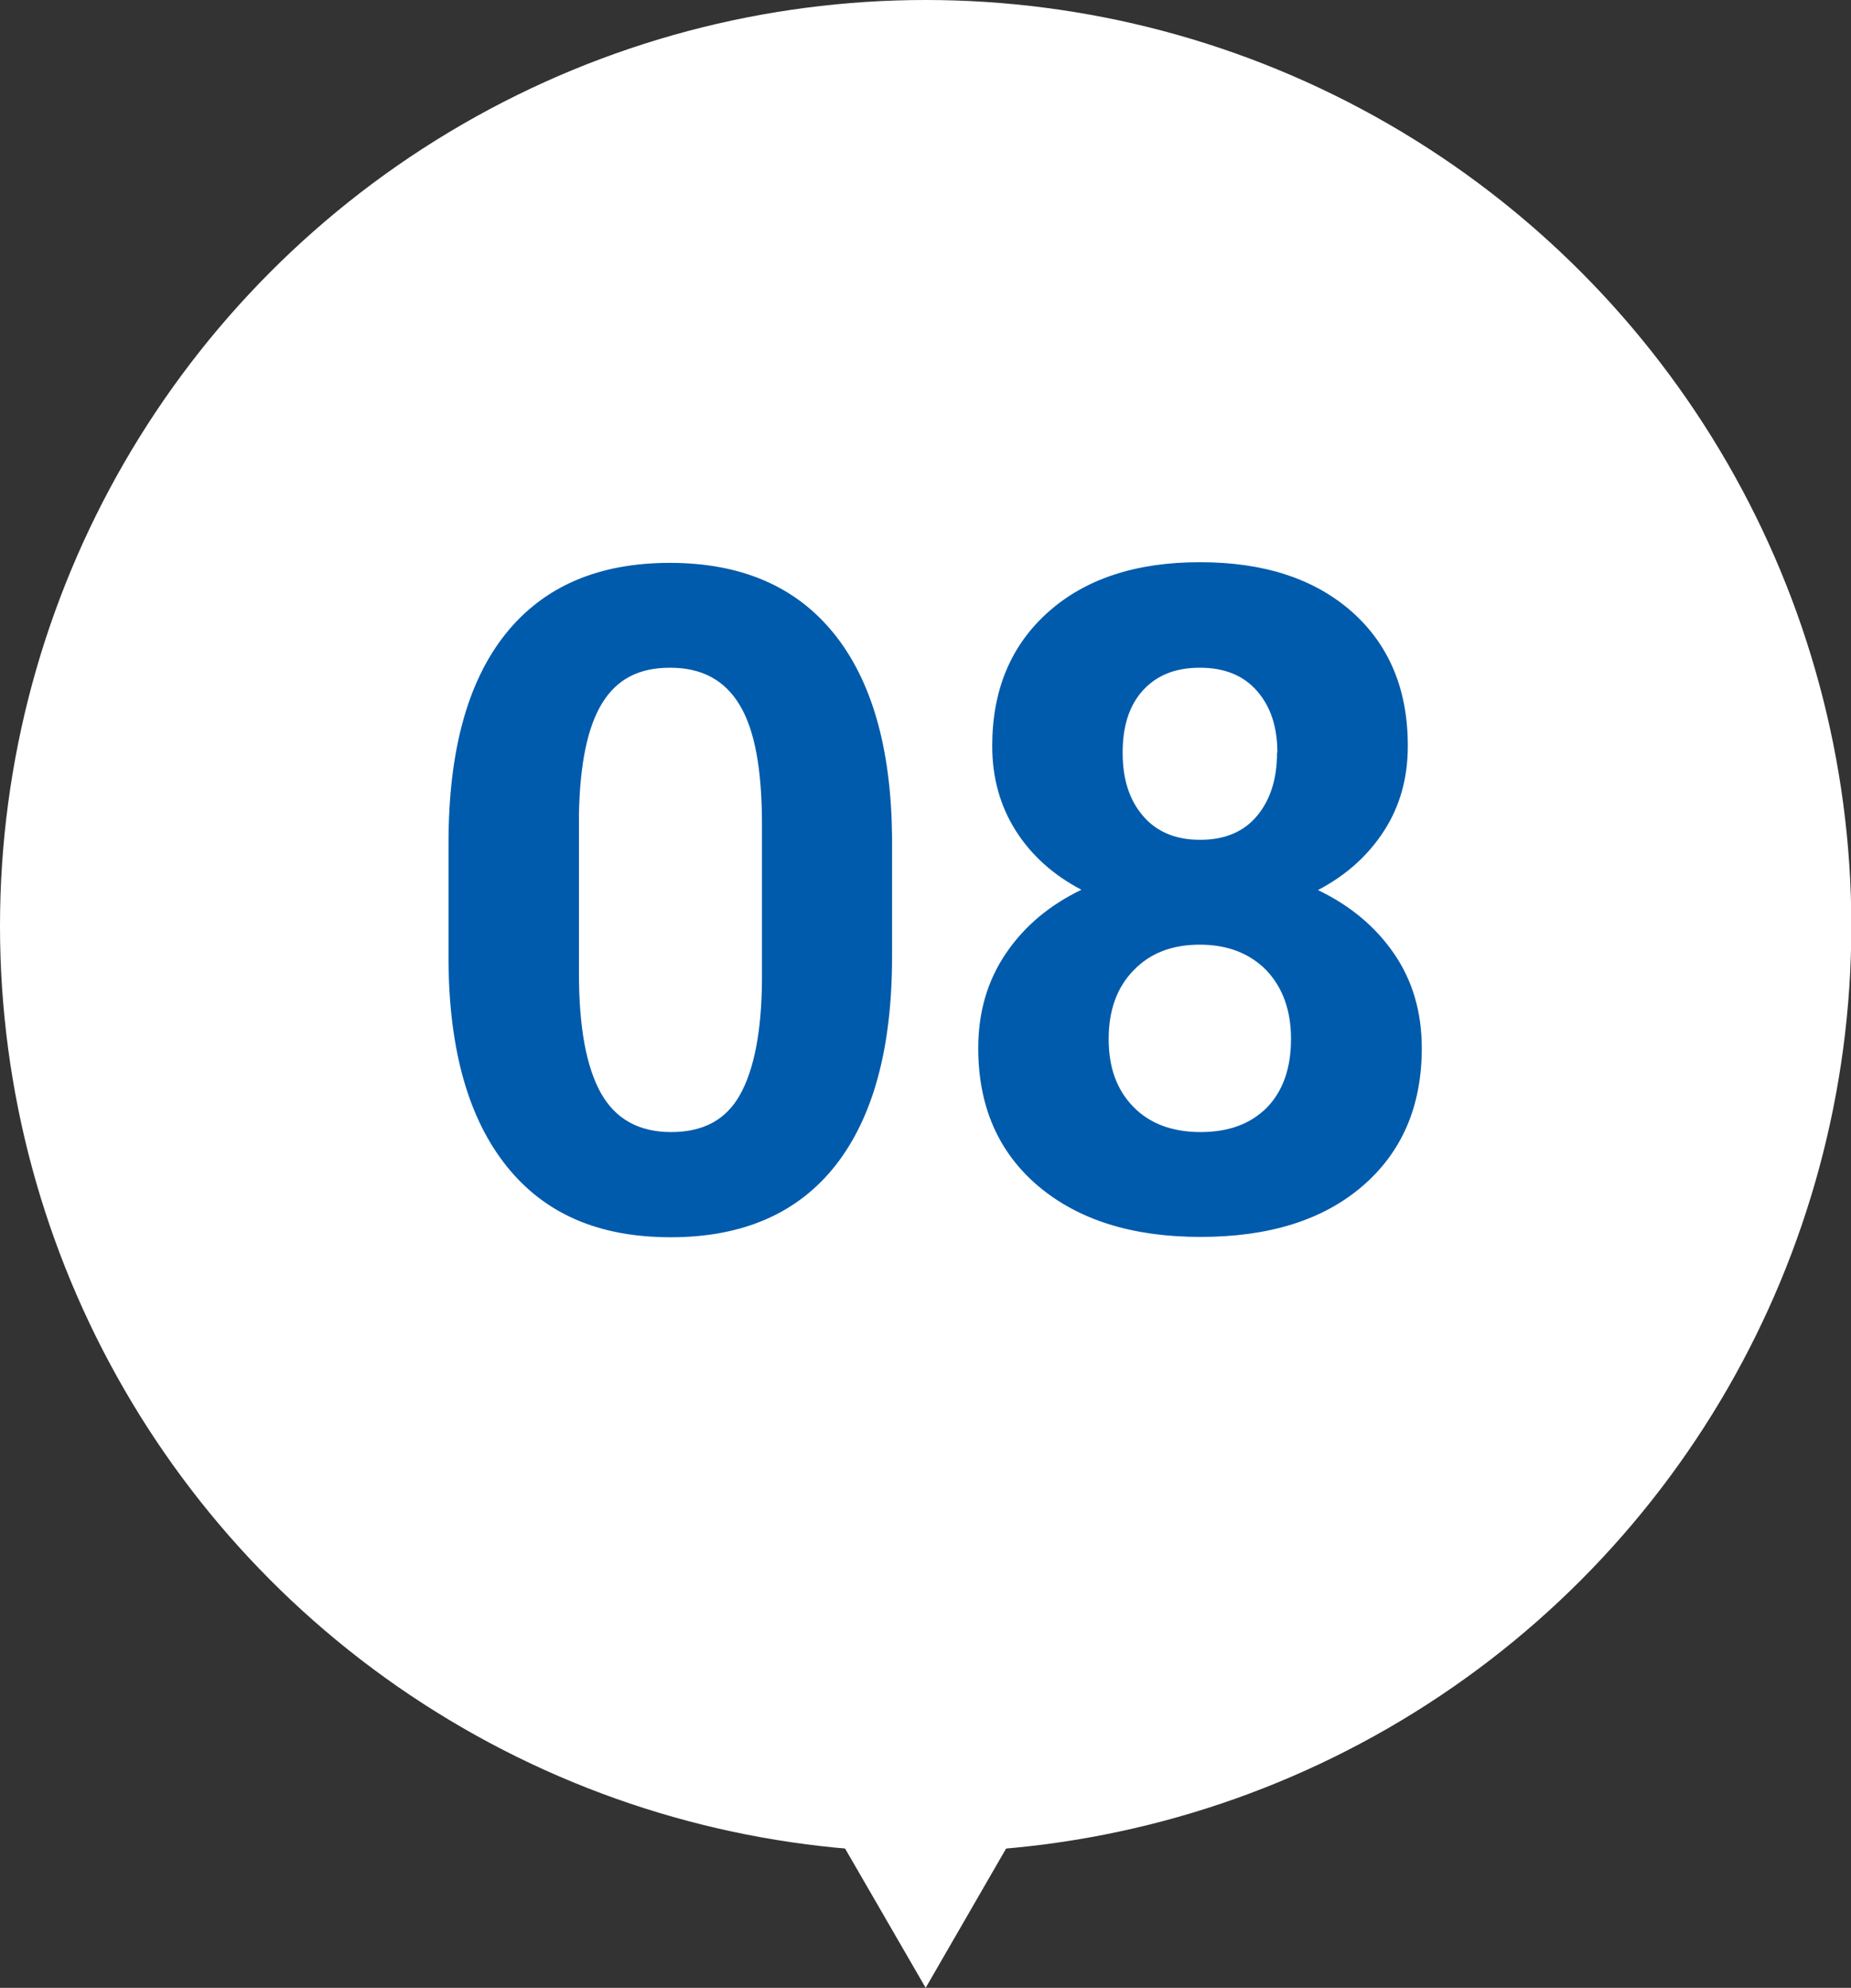 <svg id="_レイヤー_2" xmlns="http://www.w3.org/2000/svg" viewBox="0 0 55.63 59.72"><rect x="0" y="0" width="55.63" height="59.72" fill="#333333" stroke="none"/><defs><style>.cls-2{stroke-width:0;fill:#fff}</style></defs><g id="bottan_通常"><circle class="cls-2" cx="27.82" cy="27.82" r="27.82"/><path class="cls-2" d="M27.82 59.72l5.1-8.83H22.71l5.11 8.83z"/><path d="M26.81 28.74c0 2.73-.56 4.81-1.69 6.26-1.13 1.44-2.78 2.17-4.96 2.17s-3.79-.71-4.93-2.13c-1.14-1.42-1.72-3.45-1.75-6.09v-3.63c0-2.75.57-4.84 1.71-6.27 1.14-1.43 2.79-2.14 4.94-2.14s3.79.71 4.93 2.12 1.72 3.44 1.75 6.09v3.63zm-3.91-3.99c0-1.64-.22-2.83-.67-3.57-.45-.75-1.14-1.12-2.09-1.12s-1.6.35-2.04 1.06c-.44.71-.67 1.82-.7 3.33v4.8c0 1.61.22 2.8.66 3.59.44.78 1.14 1.17 2.11 1.17s1.65-.37 2.07-1.12c.42-.75.65-1.9.66-3.44v-4.69zm19.41-2.33c0 .96-.24 1.81-.72 2.55s-1.14 1.33-1.98 1.77c.96.46 1.72 1.09 2.28 1.9s.84 1.76.84 2.85c0 1.75-.6 3.13-1.79 4.15-1.19 1.02-2.81 1.52-4.86 1.52s-3.67-.51-4.88-1.53c-1.2-1.02-1.8-2.4-1.8-4.14 0-1.09.28-2.04.84-2.86s1.31-1.44 2.26-1.9c-.84-.44-1.5-1.03-1.97-1.77s-.71-1.59-.71-2.55c0-1.68.56-3.02 1.68-4.02 1.12-1 2.64-1.5 4.56-1.5s3.43.49 4.56 1.48c1.12.99 1.69 2.33 1.69 4.03zm-3.51 8.79c0-.86-.25-1.54-.74-2.06-.5-.51-1.17-.77-2-.77s-1.49.25-1.99.77c-.5.51-.75 1.2-.75 2.06s.24 1.52.73 2.03 1.17.77 2.03.77 1.51-.25 2-.74c.48-.5.72-1.18.72-2.06zm-.41-8.6c0-.77-.2-1.38-.61-1.85s-.98-.7-1.72-.7-1.3.23-1.71.68c-.41.45-.61 1.07-.61 1.87s.2 1.42.61 1.9.98.72 1.72.72 1.31-.24 1.71-.72c.4-.48.6-1.11.6-1.9z" fill="#005bac" stroke-width="0"/></g></svg>